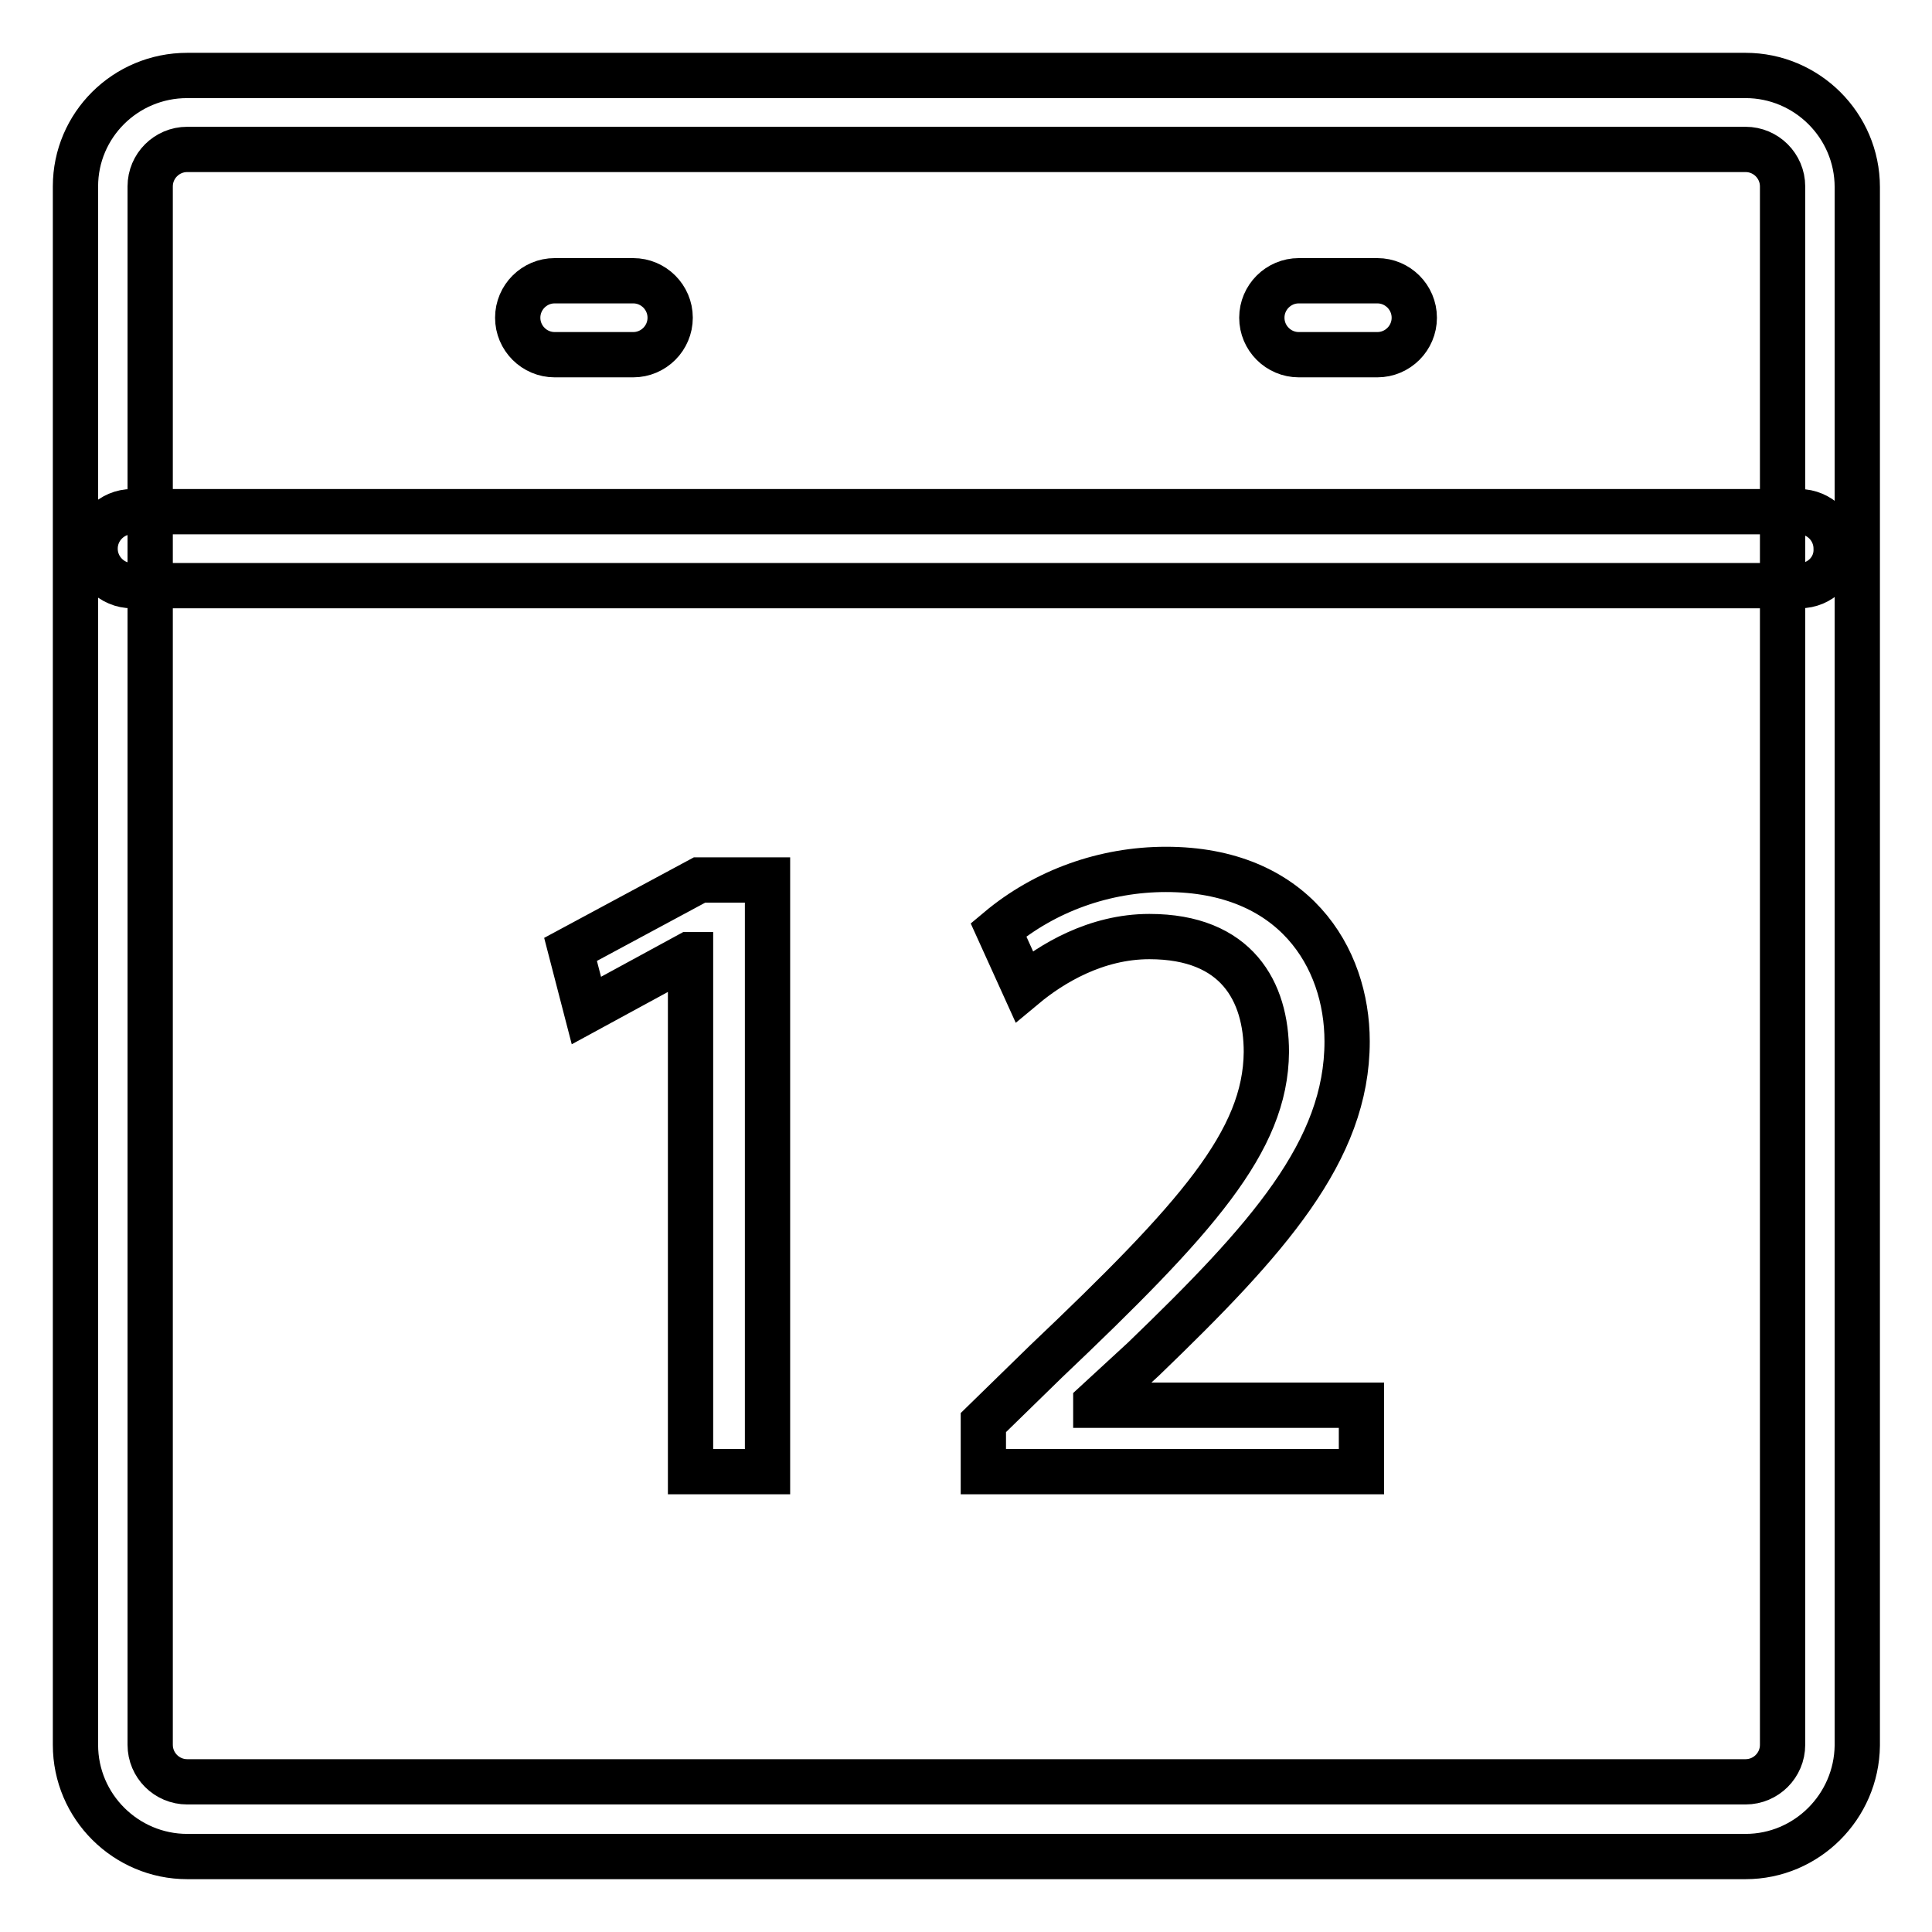 <?xml version="1.0" encoding="utf-8"?>
<!-- Svg Vector Icons : http://www.onlinewebfonts.com/icon -->
<!DOCTYPE svg PUBLIC "-//W3C//DTD SVG 1.1//EN" "http://www.w3.org/Graphics/SVG/1.1/DTD/svg11.dtd">
<svg version="1.1" xmlns="http://www.w3.org/2000/svg" xmlns:xlink="http://www.w3.org/1999/xlink" x="0px" y="0px" viewBox="0 0 256 256" enable-background="new 0 0 256 256" xml:space="preserve">
<g> <path stroke-width="6" fill-opacity="0" stroke="#000000"  d="M231.3,246H24.8c-8.1,0-14.8-6.6-14.8-14.8V24.7C10,16.6,16.6,10,24.8,10h206.5c8.1,0,14.8,6.6,14.8,14.8 v206.5C246,239.4,239.4,246,231.3,246z M24.8,19.8c-2.7,0-4.9,2.2-4.9,4.9v206.5c0,2.7,2.2,4.9,4.9,4.9h206.5 c2.7,0,4.9-2.2,4.9-4.9V24.7c0-2.7-2.2-4.9-4.9-4.9H24.8z M238.5,77.6H17.5c-2.7,0-4.9-2.2-4.9-4.9c0-2.7,2.2-4.9,4.9-4.9h220.9 c2.7,0,4.9,2.2,4.9,4.9C243.4,75.4,241.2,77.6,238.5,77.6C238.5,77.6,238.5,77.6,238.5,77.6z M83.9,47H73.5c-2.7,0-4.9-2.2-4.9-4.9 c0-2.7,2.2-4.9,4.9-4.9h10.4c2.7,0,4.9,2.2,4.9,4.9C88.8,44.8,86.6,47,83.9,47z M182.5,47h-10.4c-2.7,0-4.9-2.2-4.9-4.9 c0-2.7,2.2-4.9,4.9-4.9h10.4c2.7,0,4.9,2.2,4.9,4.9C187.4,44.8,185.2,47,182.5,47L182.5,47z M91.5,126.5h-0.2l-13.6,7.4l-2.1-8.1 l17.1-9.2h9V195H91.5L91.5,126.5z M130.3,195v-6.5l8.3-8.1c20-19,29.1-29.2,29.2-41c0-8-3.9-15.3-15.5-15.3c-7.1,0-13,3.6-16.6,6.6 l-3.4-7.5c6.2-5.2,14.1-8,22.2-8c16.9,0,24,11.6,24,22.8c0,14.5-10.5,26.2-27,42.1l-6.3,5.8v0.3h35.2v8.8L130.3,195L130.3,195z"/></g>
</svg>